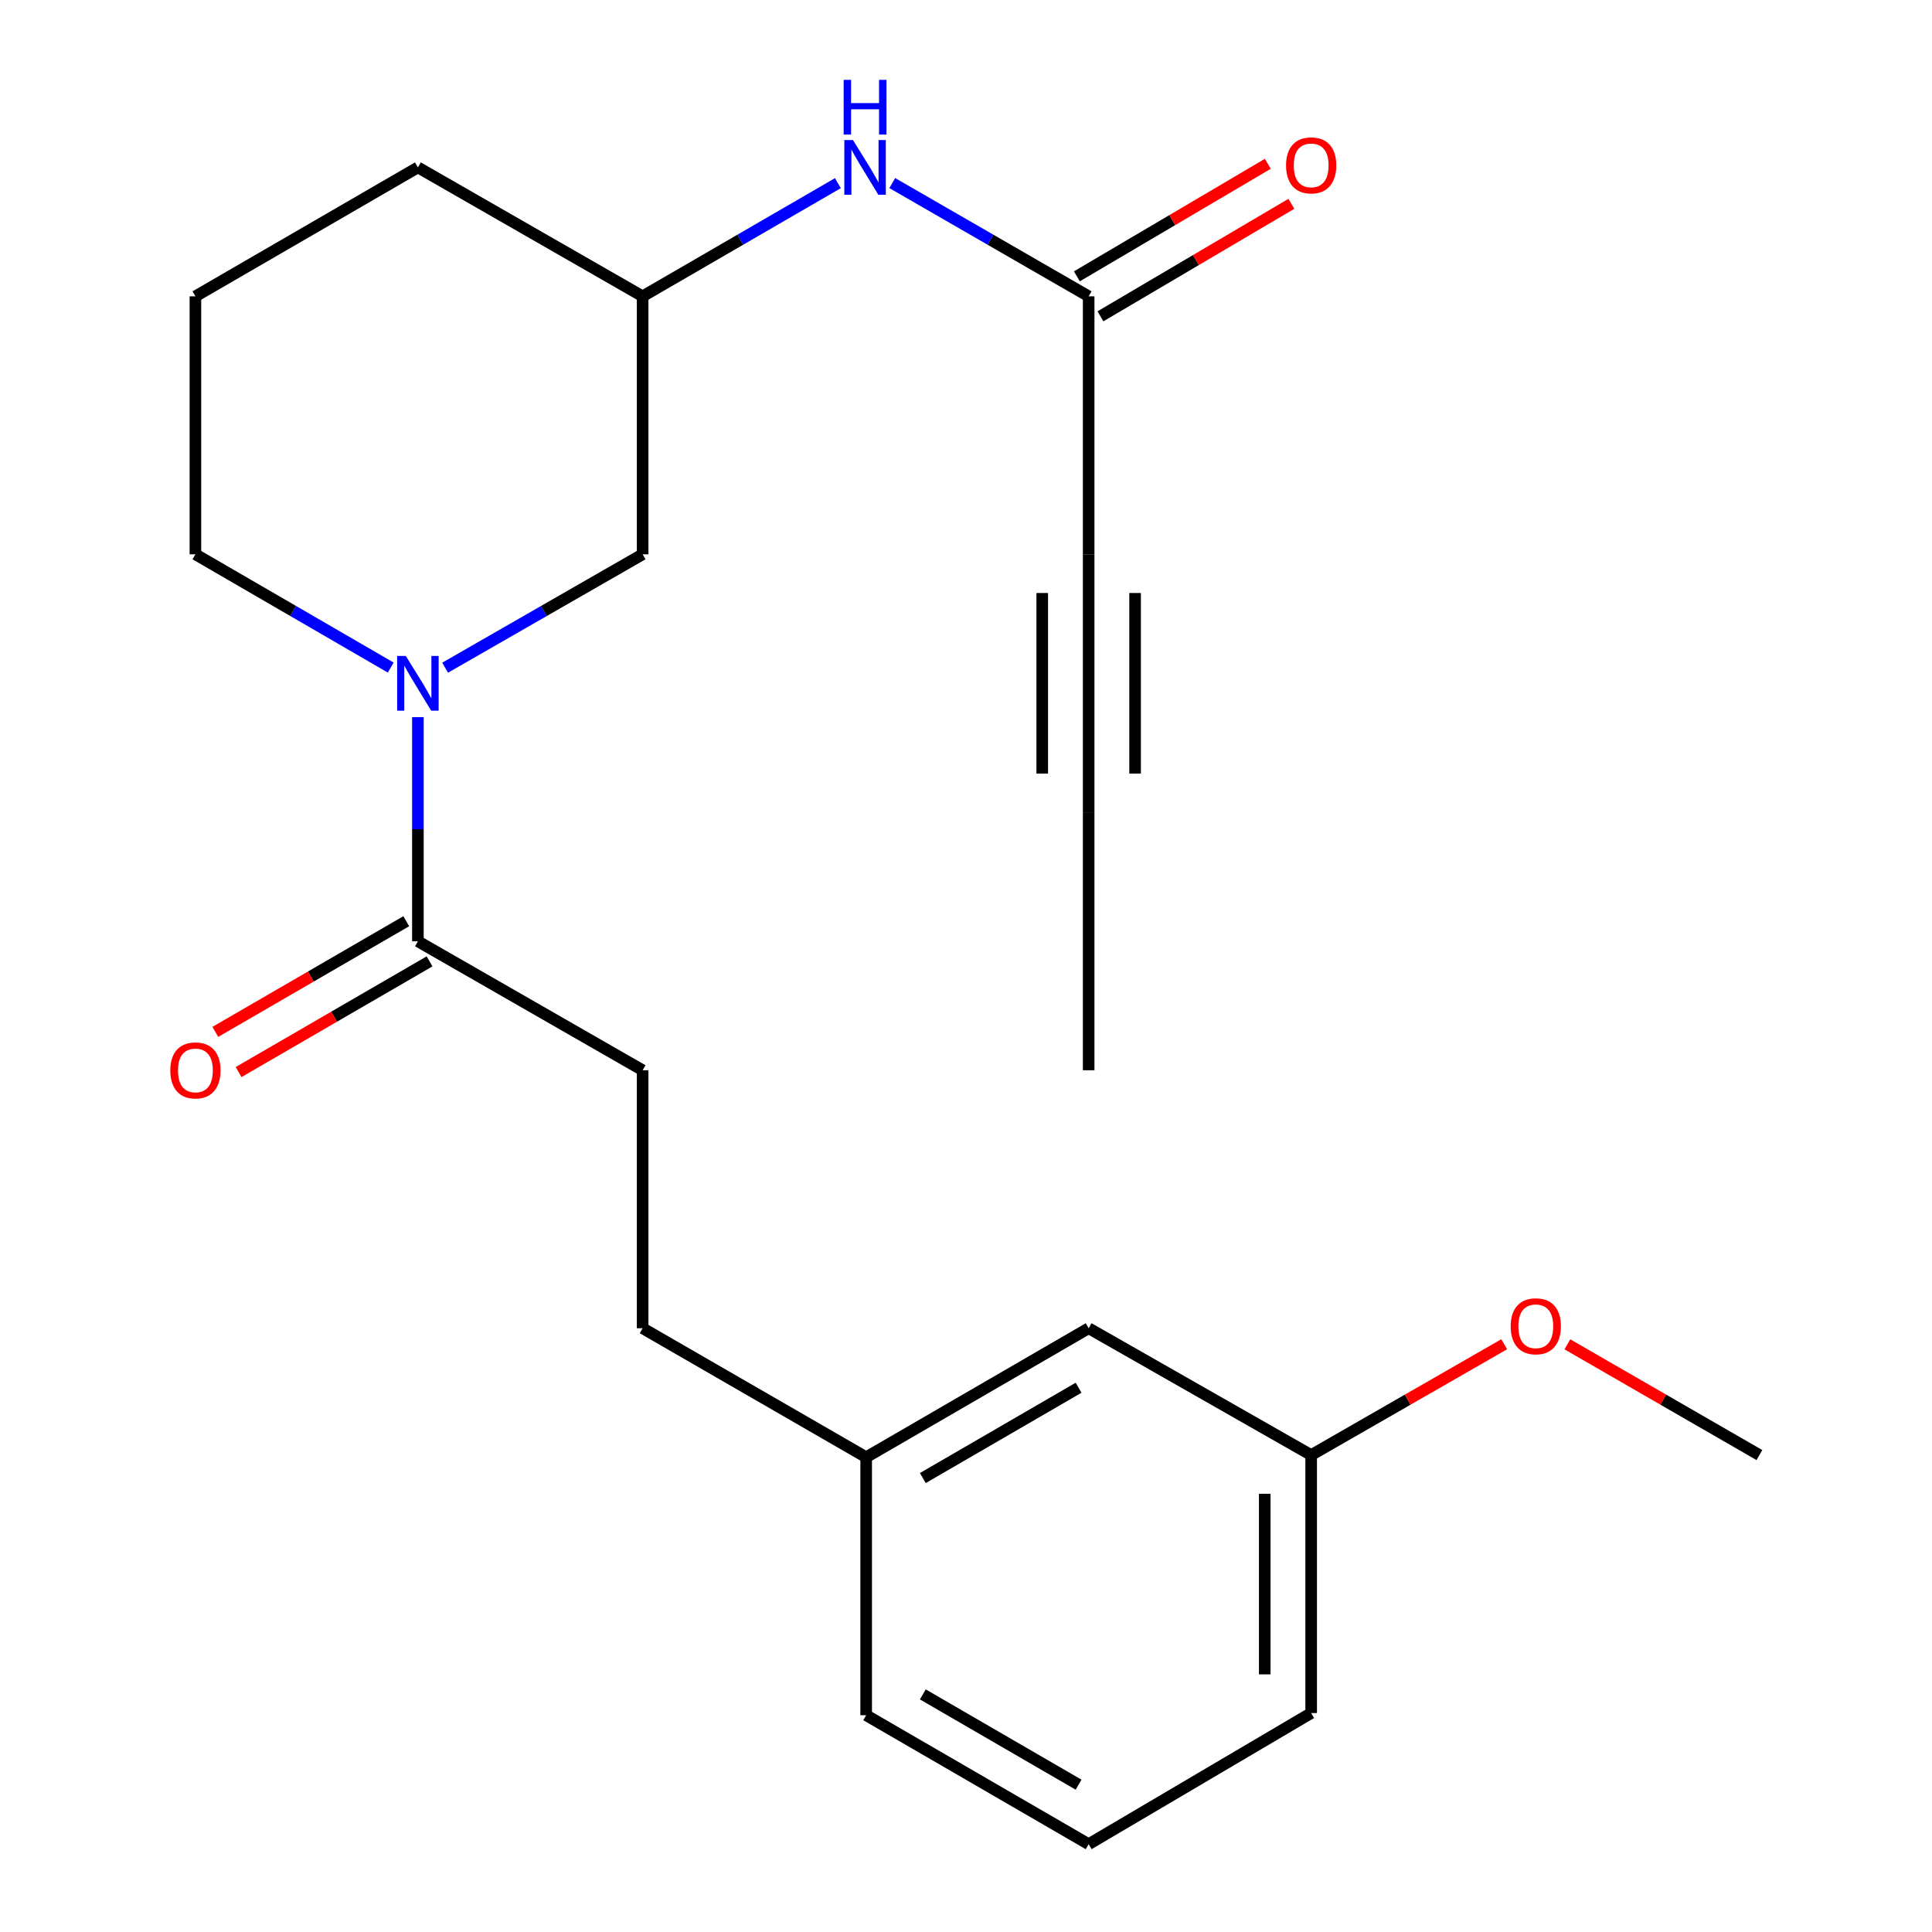<?xml version='1.0' encoding='iso-8859-1'?>
<svg version='1.1' baseProfile='full'
              xmlns='http://www.w3.org/2000/svg'
                      xmlns:rdkit='http://www.rdkit.org/xml'
                      xmlns:xlink='http://www.w3.org/1999/xlink'
                  xml:space='preserve'
width='1000px' height='1000px' viewBox='0 0 1000 1000'>
<!-- END OF HEADER -->
<rect style='opacity:1.0;fill:#FFFFFF;stroke:none' width='1000' height='1000' x='0' y='0'> </rect>
<path class='bond-0' d='M 216.305,371.183 L 216.305,429.198' style='fill:none;fill-rule:evenodd;stroke:#0000FF;stroke-width:6px;stroke-linecap:butt;stroke-linejoin:miter;stroke-opacity:1' />
<path class='bond-0' d='M 216.305,429.198 L 216.305,487.213' style='fill:none;fill-rule:evenodd;stroke:#000000;stroke-width:6px;stroke-linecap:butt;stroke-linejoin:miter;stroke-opacity:1' />
<path class='bond-4' d='M 230.399,345.595 L 281.512,316.251' style='fill:none;fill-rule:evenodd;stroke:#0000FF;stroke-width:6px;stroke-linecap:butt;stroke-linejoin:miter;stroke-opacity:1' />
<path class='bond-4' d='M 281.512,316.251 L 332.625,286.908' style='fill:none;fill-rule:evenodd;stroke:#000000;stroke-width:6px;stroke-linecap:butt;stroke-linejoin:miter;stroke-opacity:1' />
<path class='bond-11' d='M 202.237,345.528 L 151.693,316.218' style='fill:none;fill-rule:evenodd;stroke:#0000FF;stroke-width:6px;stroke-linecap:butt;stroke-linejoin:miter;stroke-opacity:1' />
<path class='bond-11' d='M 151.693,316.218 L 101.148,286.908' style='fill:none;fill-rule:evenodd;stroke:#000000;stroke-width:6px;stroke-linecap:butt;stroke-linejoin:miter;stroke-opacity:1' />
<path class='bond-6' d='M 210.28,476.818 L 160.865,505.461' style='fill:none;fill-rule:evenodd;stroke:#000000;stroke-width:6px;stroke-linecap:butt;stroke-linejoin:miter;stroke-opacity:1' />
<path class='bond-6' d='M 160.865,505.461 L 111.45,534.104' style='fill:none;fill-rule:evenodd;stroke:#FF0000;stroke-width:6px;stroke-linecap:butt;stroke-linejoin:miter;stroke-opacity:1' />
<path class='bond-6' d='M 222.331,497.608 L 172.916,526.251' style='fill:none;fill-rule:evenodd;stroke:#000000;stroke-width:6px;stroke-linecap:butt;stroke-linejoin:miter;stroke-opacity:1' />
<path class='bond-6' d='M 172.916,526.251 L 123.501,554.894' style='fill:none;fill-rule:evenodd;stroke:#FF0000;stroke-width:6px;stroke-linecap:butt;stroke-linejoin:miter;stroke-opacity:1' />
<path class='bond-7' d='M 216.305,487.213 L 332.625,553.963' style='fill:none;fill-rule:evenodd;stroke:#000000;stroke-width:6px;stroke-linecap:butt;stroke-linejoin:miter;stroke-opacity:1' />
<path class='bond-1' d='M 563.487,286.908 L 563.487,153.381' style='fill:none;fill-rule:evenodd;stroke:#000000;stroke-width:6px;stroke-linecap:butt;stroke-linejoin:miter;stroke-opacity:1' />
<path class='bond-3' d='M 563.487,286.908 L 563.487,420.436' style='fill:none;fill-rule:evenodd;stroke:#000000;stroke-width:6px;stroke-linecap:butt;stroke-linejoin:miter;stroke-opacity:1' />
<path class='bond-3' d='M 539.457,306.937 L 539.457,400.407' style='fill:none;fill-rule:evenodd;stroke:#000000;stroke-width:6px;stroke-linecap:butt;stroke-linejoin:miter;stroke-opacity:1' />
<path class='bond-3' d='M 587.518,306.937 L 587.518,400.407' style='fill:none;fill-rule:evenodd;stroke:#000000;stroke-width:6px;stroke-linecap:butt;stroke-linejoin:miter;stroke-opacity:1' />
<path class='bond-2' d='M 563.487,153.381 L 512.661,124.072' style='fill:none;fill-rule:evenodd;stroke:#000000;stroke-width:6px;stroke-linecap:butt;stroke-linejoin:miter;stroke-opacity:1' />
<path class='bond-2' d='M 512.661,124.072 L 461.836,94.763' style='fill:none;fill-rule:evenodd;stroke:#0000FF;stroke-width:6px;stroke-linecap:butt;stroke-linejoin:miter;stroke-opacity:1' />
<path class='bond-8' d='M 569.588,163.732 L 619.002,134.611' style='fill:none;fill-rule:evenodd;stroke:#000000;stroke-width:6px;stroke-linecap:butt;stroke-linejoin:miter;stroke-opacity:1' />
<path class='bond-8' d='M 619.002,134.611 L 668.417,105.491' style='fill:none;fill-rule:evenodd;stroke:#FF0000;stroke-width:6px;stroke-linecap:butt;stroke-linejoin:miter;stroke-opacity:1' />
<path class='bond-8' d='M 557.387,143.029 L 606.802,113.909' style='fill:none;fill-rule:evenodd;stroke:#000000;stroke-width:6px;stroke-linecap:butt;stroke-linejoin:miter;stroke-opacity:1' />
<path class='bond-8' d='M 606.802,113.909 L 656.216,84.788' style='fill:none;fill-rule:evenodd;stroke:#FF0000;stroke-width:6px;stroke-linecap:butt;stroke-linejoin:miter;stroke-opacity:1' />
<path class='bond-16' d='M 563.487,420.436 L 563.487,553.963' style='fill:none;fill-rule:evenodd;stroke:#000000;stroke-width:6px;stroke-linecap:butt;stroke-linejoin:miter;stroke-opacity:1' />
<path class='bond-9' d='M 332.625,286.908 L 332.625,153.381' style='fill:none;fill-rule:evenodd;stroke:#000000;stroke-width:6px;stroke-linecap:butt;stroke-linejoin:miter;stroke-opacity:1' />
<path class='bond-5' d='M 433.689,94.798 L 383.157,124.089' style='fill:none;fill-rule:evenodd;stroke:#0000FF;stroke-width:6px;stroke-linecap:butt;stroke-linejoin:miter;stroke-opacity:1' />
<path class='bond-5' d='M 383.157,124.089 L 332.625,153.381' style='fill:none;fill-rule:evenodd;stroke:#000000;stroke-width:6px;stroke-linecap:butt;stroke-linejoin:miter;stroke-opacity:1' />
<path class='bond-12' d='M 332.625,553.963 L 332.625,687.491' style='fill:none;fill-rule:evenodd;stroke:#000000;stroke-width:6px;stroke-linecap:butt;stroke-linejoin:miter;stroke-opacity:1' />
<path class='bond-23' d='M 332.625,153.381 L 216.305,86.644' style='fill:none;fill-rule:evenodd;stroke:#000000;stroke-width:6px;stroke-linecap:butt;stroke-linejoin:miter;stroke-opacity:1' />
<path class='bond-10' d='M 563.487,687.491 L 448.33,754.268' style='fill:none;fill-rule:evenodd;stroke:#000000;stroke-width:6px;stroke-linecap:butt;stroke-linejoin:miter;stroke-opacity:1' />
<path class='bond-10' d='M 558.268,718.295 L 477.658,765.039' style='fill:none;fill-rule:evenodd;stroke:#000000;stroke-width:6px;stroke-linecap:butt;stroke-linejoin:miter;stroke-opacity:1' />
<path class='bond-14' d='M 563.487,687.491 L 678.659,753.146' style='fill:none;fill-rule:evenodd;stroke:#000000;stroke-width:6px;stroke-linecap:butt;stroke-linejoin:miter;stroke-opacity:1' />
<path class='bond-17' d='M 101.148,286.908 L 101.148,153.381' style='fill:none;fill-rule:evenodd;stroke:#000000;stroke-width:6px;stroke-linecap:butt;stroke-linejoin:miter;stroke-opacity:1' />
<path class='bond-13' d='M 332.625,687.491 L 448.33,754.268' style='fill:none;fill-rule:evenodd;stroke:#000000;stroke-width:6px;stroke-linecap:butt;stroke-linejoin:miter;stroke-opacity:1' />
<path class='bond-20' d='M 448.33,754.268 L 448.33,887.795' style='fill:none;fill-rule:evenodd;stroke:#000000;stroke-width:6px;stroke-linecap:butt;stroke-linejoin:miter;stroke-opacity:1' />
<path class='bond-15' d='M 678.659,753.146 L 728.616,724.465' style='fill:none;fill-rule:evenodd;stroke:#000000;stroke-width:6px;stroke-linecap:butt;stroke-linejoin:miter;stroke-opacity:1' />
<path class='bond-15' d='M 728.616,724.465 L 778.573,695.784' style='fill:none;fill-rule:evenodd;stroke:#FF0000;stroke-width:6px;stroke-linecap:butt;stroke-linejoin:miter;stroke-opacity:1' />
<path class='bond-24' d='M 678.659,753.146 L 678.659,886.674' style='fill:none;fill-rule:evenodd;stroke:#000000;stroke-width:6px;stroke-linecap:butt;stroke-linejoin:miter;stroke-opacity:1' />
<path class='bond-24' d='M 654.628,773.175 L 654.628,866.645' style='fill:none;fill-rule:evenodd;stroke:#000000;stroke-width:6px;stroke-linecap:butt;stroke-linejoin:miter;stroke-opacity:1' />
<path class='bond-22' d='M 811.265,695.819 L 860.967,724.483' style='fill:none;fill-rule:evenodd;stroke:#FF0000;stroke-width:6px;stroke-linecap:butt;stroke-linejoin:miter;stroke-opacity:1' />
<path class='bond-22' d='M 860.967,724.483 L 910.67,753.146' style='fill:none;fill-rule:evenodd;stroke:#000000;stroke-width:6px;stroke-linecap:butt;stroke-linejoin:miter;stroke-opacity:1' />
<path class='bond-19' d='M 101.148,153.381 L 216.305,86.644' style='fill:none;fill-rule:evenodd;stroke:#000000;stroke-width:6px;stroke-linecap:butt;stroke-linejoin:miter;stroke-opacity:1' />
<path class='bond-18' d='M 563.487,954.545 L 448.33,887.795' style='fill:none;fill-rule:evenodd;stroke:#000000;stroke-width:6px;stroke-linecap:butt;stroke-linejoin:miter;stroke-opacity:1' />
<path class='bond-18' d='M 558.265,923.743 L 477.654,877.018' style='fill:none;fill-rule:evenodd;stroke:#000000;stroke-width:6px;stroke-linecap:butt;stroke-linejoin:miter;stroke-opacity:1' />
<path class='bond-21' d='M 563.487,954.545 L 678.659,886.674' style='fill:none;fill-rule:evenodd;stroke:#000000;stroke-width:6px;stroke-linecap:butt;stroke-linejoin:miter;stroke-opacity:1' />
<path  class='atom-0' d='M 210.045 339.525
L 219.325 354.525
Q 220.245 356.005, 221.725 358.685
Q 223.205 361.365, 223.285 361.525
L 223.285 339.525
L 227.045 339.525
L 227.045 367.845
L 223.165 367.845
L 213.205 351.445
Q 212.045 349.525, 210.805 347.325
Q 209.605 345.125, 209.245 344.445
L 209.245 367.845
L 205.565 367.845
L 205.565 339.525
L 210.045 339.525
' fill='#0000FF'/>
<path  class='atom-6' d='M 441.496 72.484
L 450.776 87.484
Q 451.696 88.964, 453.176 91.644
Q 454.656 94.324, 454.736 94.484
L 454.736 72.484
L 458.496 72.484
L 458.496 100.804
L 454.616 100.804
L 444.656 84.404
Q 443.496 82.484, 442.256 80.284
Q 441.056 78.084, 440.696 77.404
L 440.696 100.804
L 437.016 100.804
L 437.016 72.484
L 441.496 72.484
' fill='#0000FF'/>
<path  class='atom-6' d='M 436.676 41.332
L 440.516 41.332
L 440.516 53.372
L 454.996 53.372
L 454.996 41.332
L 458.836 41.332
L 458.836 69.652
L 454.996 69.652
L 454.996 56.572
L 440.516 56.572
L 440.516 69.652
L 436.676 69.652
L 436.676 41.332
' fill='#0000FF'/>
<path  class='atom-7' d='M 88.148 554.043
Q 88.148 547.243, 91.508 543.443
Q 94.868 539.643, 101.148 539.643
Q 107.428 539.643, 110.788 543.443
Q 114.148 547.243, 114.148 554.043
Q 114.148 560.923, 110.748 564.843
Q 107.348 568.723, 101.148 568.723
Q 94.908 568.723, 91.508 564.843
Q 88.148 560.963, 88.148 554.043
M 101.148 565.523
Q 105.468 565.523, 107.788 562.643
Q 110.148 559.723, 110.148 554.043
Q 110.148 548.483, 107.788 545.683
Q 105.468 542.843, 101.148 542.843
Q 96.828 542.843, 94.468 545.643
Q 92.148 548.443, 92.148 554.043
Q 92.148 559.763, 94.468 562.643
Q 96.828 565.523, 101.148 565.523
' fill='#FF0000'/>
<path  class='atom-9' d='M 665.659 85.589
Q 665.659 78.789, 669.019 74.989
Q 672.379 71.189, 678.659 71.189
Q 684.939 71.189, 688.299 74.989
Q 691.659 78.789, 691.659 85.589
Q 691.659 92.469, 688.259 96.389
Q 684.859 100.269, 678.659 100.269
Q 672.419 100.269, 669.019 96.389
Q 665.659 92.509, 665.659 85.589
M 678.659 97.069
Q 682.979 97.069, 685.299 94.189
Q 687.659 91.269, 687.659 85.589
Q 687.659 80.029, 685.299 77.229
Q 682.979 74.389, 678.659 74.389
Q 674.339 74.389, 671.979 77.189
Q 669.659 79.989, 669.659 85.589
Q 669.659 91.309, 671.979 94.189
Q 674.339 97.069, 678.659 97.069
' fill='#FF0000'/>
<path  class='atom-16' d='M 781.924 686.476
Q 781.924 679.676, 785.284 675.876
Q 788.644 672.076, 794.924 672.076
Q 801.204 672.076, 804.564 675.876
Q 807.924 679.676, 807.924 686.476
Q 807.924 693.356, 804.524 697.276
Q 801.124 701.156, 794.924 701.156
Q 788.684 701.156, 785.284 697.276
Q 781.924 693.396, 781.924 686.476
M 794.924 697.956
Q 799.244 697.956, 801.564 695.076
Q 803.924 692.156, 803.924 686.476
Q 803.924 680.916, 801.564 678.116
Q 799.244 675.276, 794.924 675.276
Q 790.604 675.276, 788.244 678.076
Q 785.924 680.876, 785.924 686.476
Q 785.924 692.196, 788.244 695.076
Q 790.604 697.956, 794.924 697.956
' fill='#FF0000'/>
</svg>
